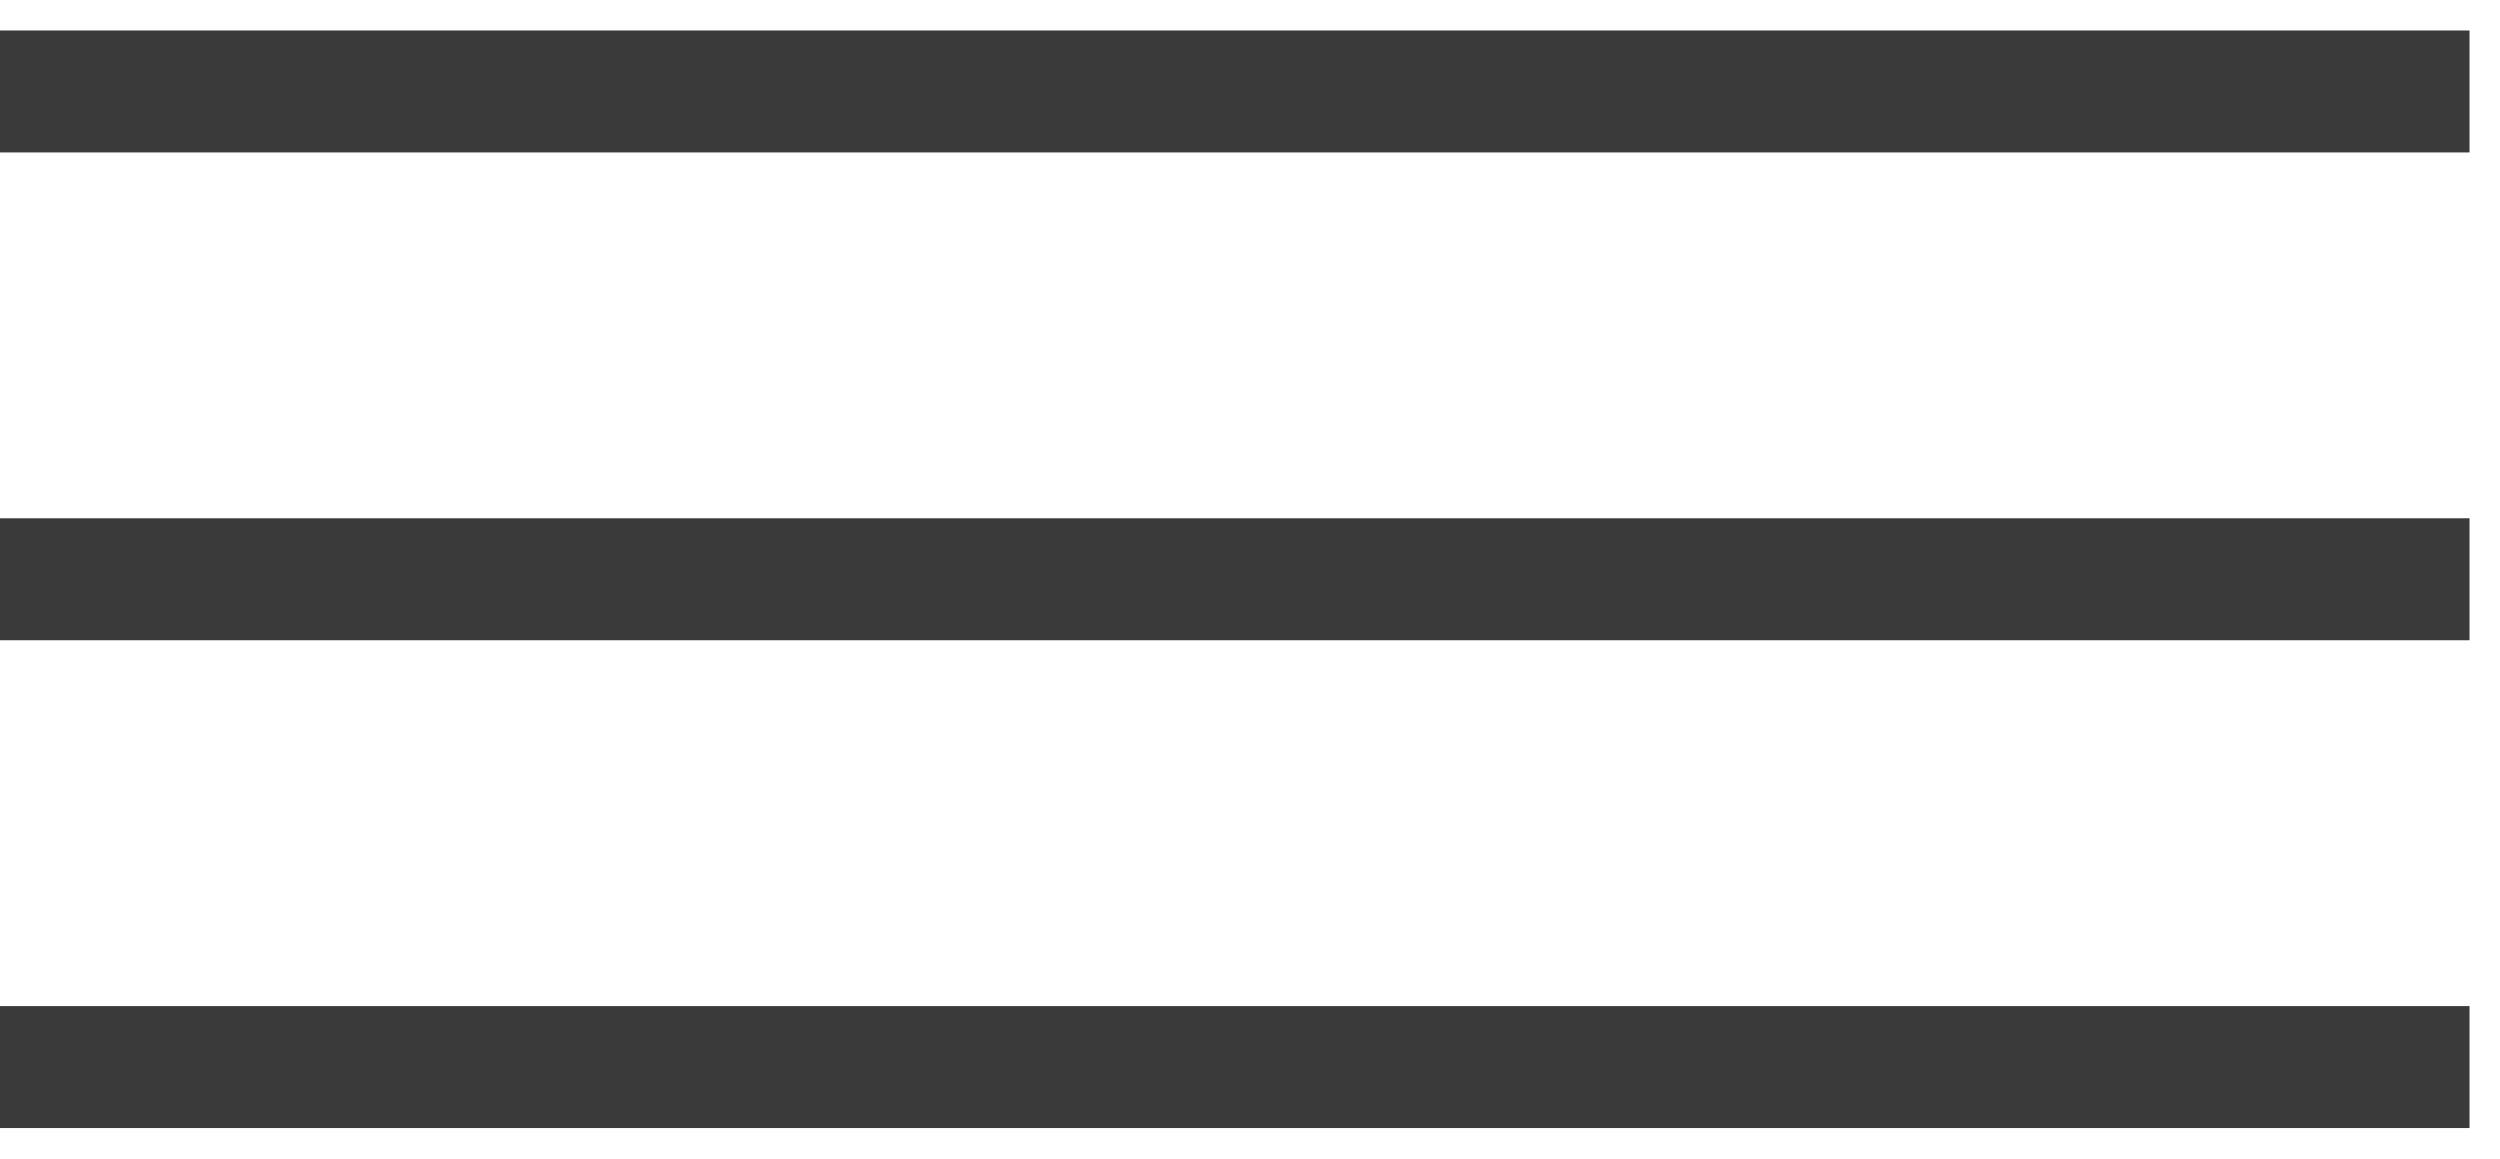 <?xml version="1.0" encoding="UTF-8"?> <svg xmlns="http://www.w3.org/2000/svg" width="41" height="19" viewBox="0 0 41 19" fill="none"><path d="M0 1.5H40.5" stroke="#3A3A3A" stroke-width="2"></path><path d="M0 9.5H40.5" stroke="#3A3A3A" stroke-width="2"></path><path d="M0 17.5H40.5" stroke="#3A3A3A" stroke-width="2"></path></svg> 